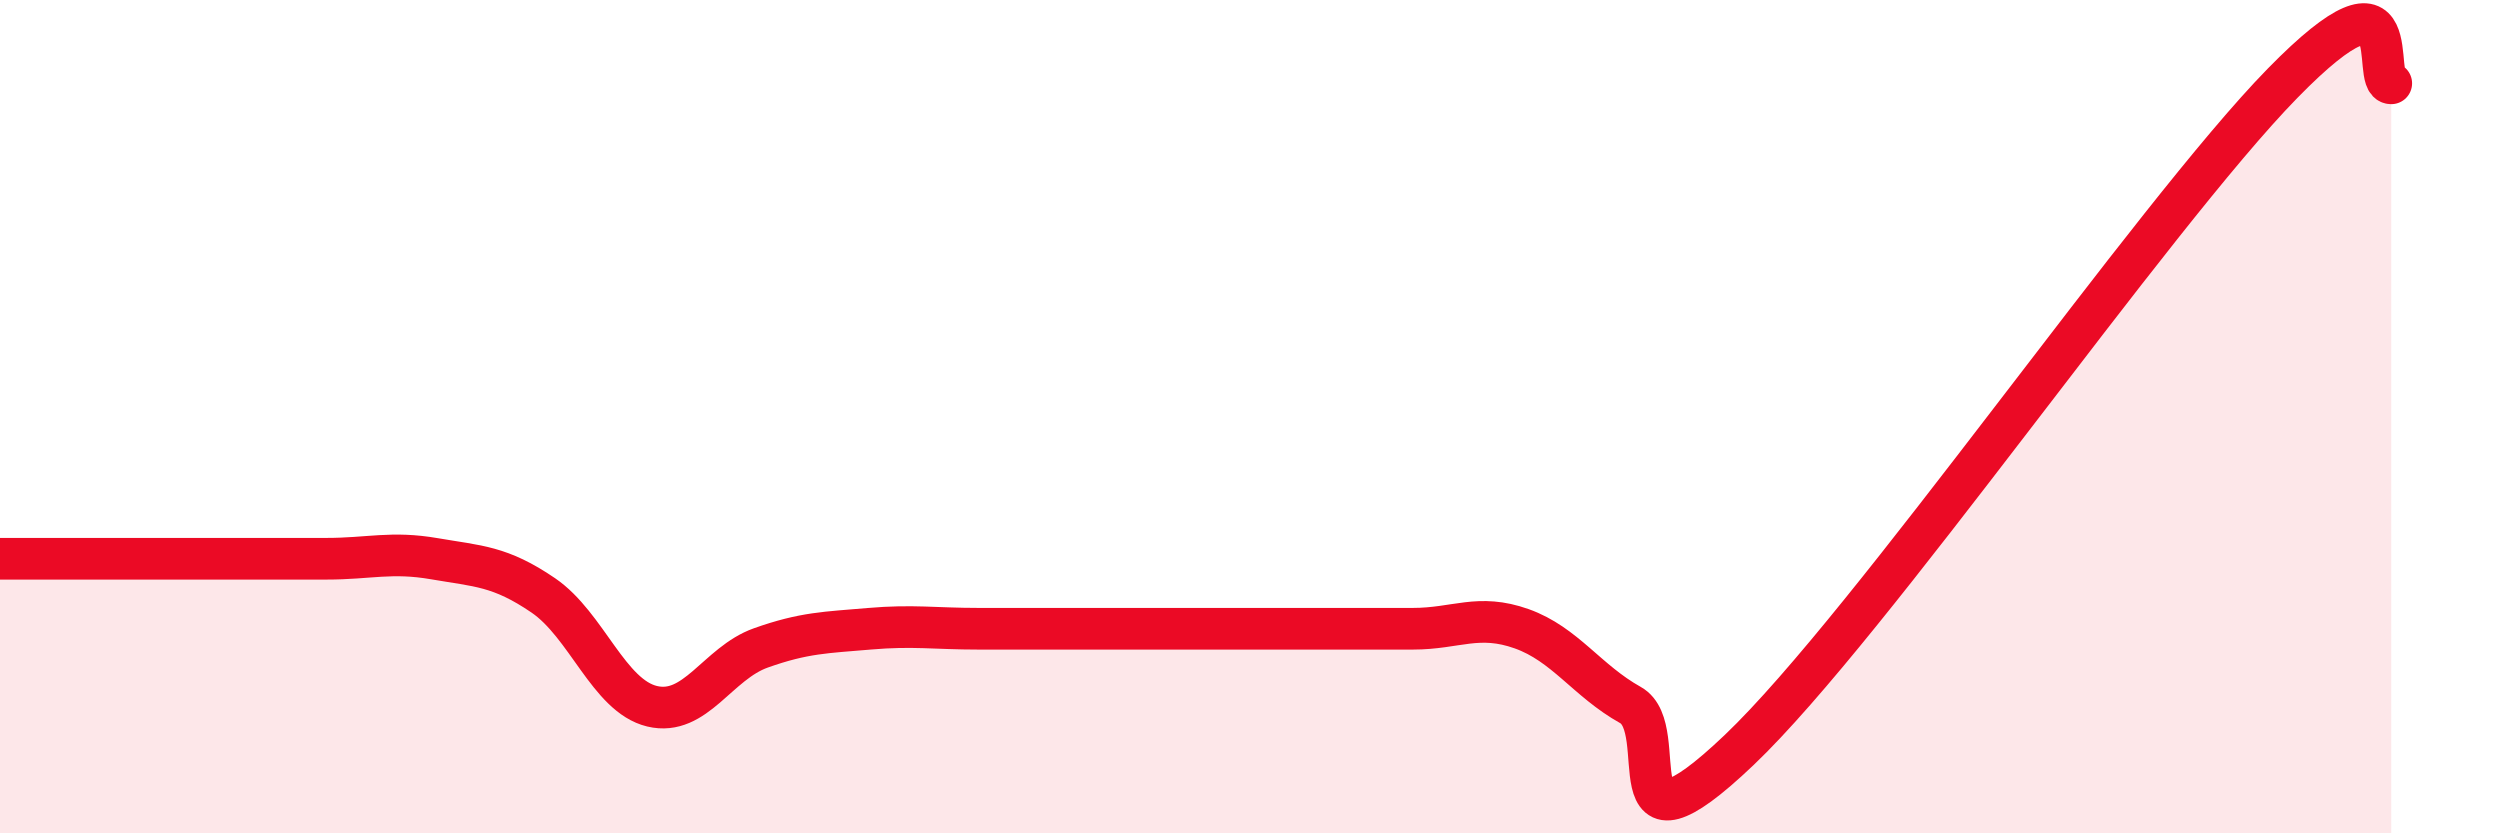 
    <svg width="60" height="20" viewBox="0 0 60 20" xmlns="http://www.w3.org/2000/svg">
      <path
        d="M 0,13.41 C 0.52,13.41 1.57,13.41 2.61,13.41 C 3.65,13.41 4.18,13.41 5.22,13.41 C 6.26,13.41 6.79,13.41 7.83,13.41 C 8.87,13.41 9.39,13.23 10.43,13.41 C 11.47,13.59 12,13.58 13.04,14.29 C 14.08,15 14.61,16.7 15.65,16.95 C 16.69,17.2 17.22,15.92 18.26,15.55 C 19.3,15.18 19.83,15.18 20.87,15.09 C 21.91,15 22.44,15.09 23.48,15.09 C 24.52,15.09 25.05,15.09 26.09,15.09 C 27.13,15.09 27.66,15.09 28.7,15.09 C 29.74,15.09 30.26,15.09 31.3,15.09 C 32.34,15.09 32.87,15.09 33.91,15.09 C 34.95,15.09 35.48,14.72 36.52,15.09 C 37.56,15.46 38.09,16.34 39.13,16.92 C 40.17,17.5 38.61,20.98 41.74,18 C 44.87,15.02 51.65,5.2 54.78,2 C 57.91,-1.2 56.87,2 57.39,2L57.39 20L0 20Z"
        fill="#EB0A25"
        opacity="0.1"
        stroke-linecap="round"
        stroke-linejoin="round"
      />
      <path
        d="M 0,13.41 C 0.52,13.41 1.57,13.41 2.61,13.41 C 3.65,13.41 4.18,13.41 5.22,13.41 C 6.26,13.41 6.79,13.41 7.83,13.41 C 8.87,13.41 9.39,13.23 10.43,13.41 C 11.47,13.59 12,13.58 13.04,14.29 C 14.08,15 14.61,16.7 15.65,16.95 C 16.69,17.2 17.22,15.92 18.26,15.55 C 19.3,15.18 19.83,15.18 20.87,15.09 C 21.91,15 22.44,15.09 23.48,15.09 C 24.52,15.09 25.05,15.09 26.09,15.09 C 27.13,15.09 27.66,15.09 28.7,15.09 C 29.74,15.09 30.26,15.09 31.3,15.09 C 32.34,15.09 32.87,15.09 33.91,15.09 C 34.95,15.09 35.48,14.72 36.52,15.09 C 37.56,15.46 38.09,16.34 39.13,16.92 C 40.17,17.5 38.61,20.98 41.74,18 C 44.87,15.02 51.65,5.2 54.78,2 C 57.91,-1.2 56.87,2 57.39,2"
        stroke="#EB0A25"
        stroke-width="1"
        fill="none"
        stroke-linecap="round"
        stroke-linejoin="round"
      />
    </svg>
  